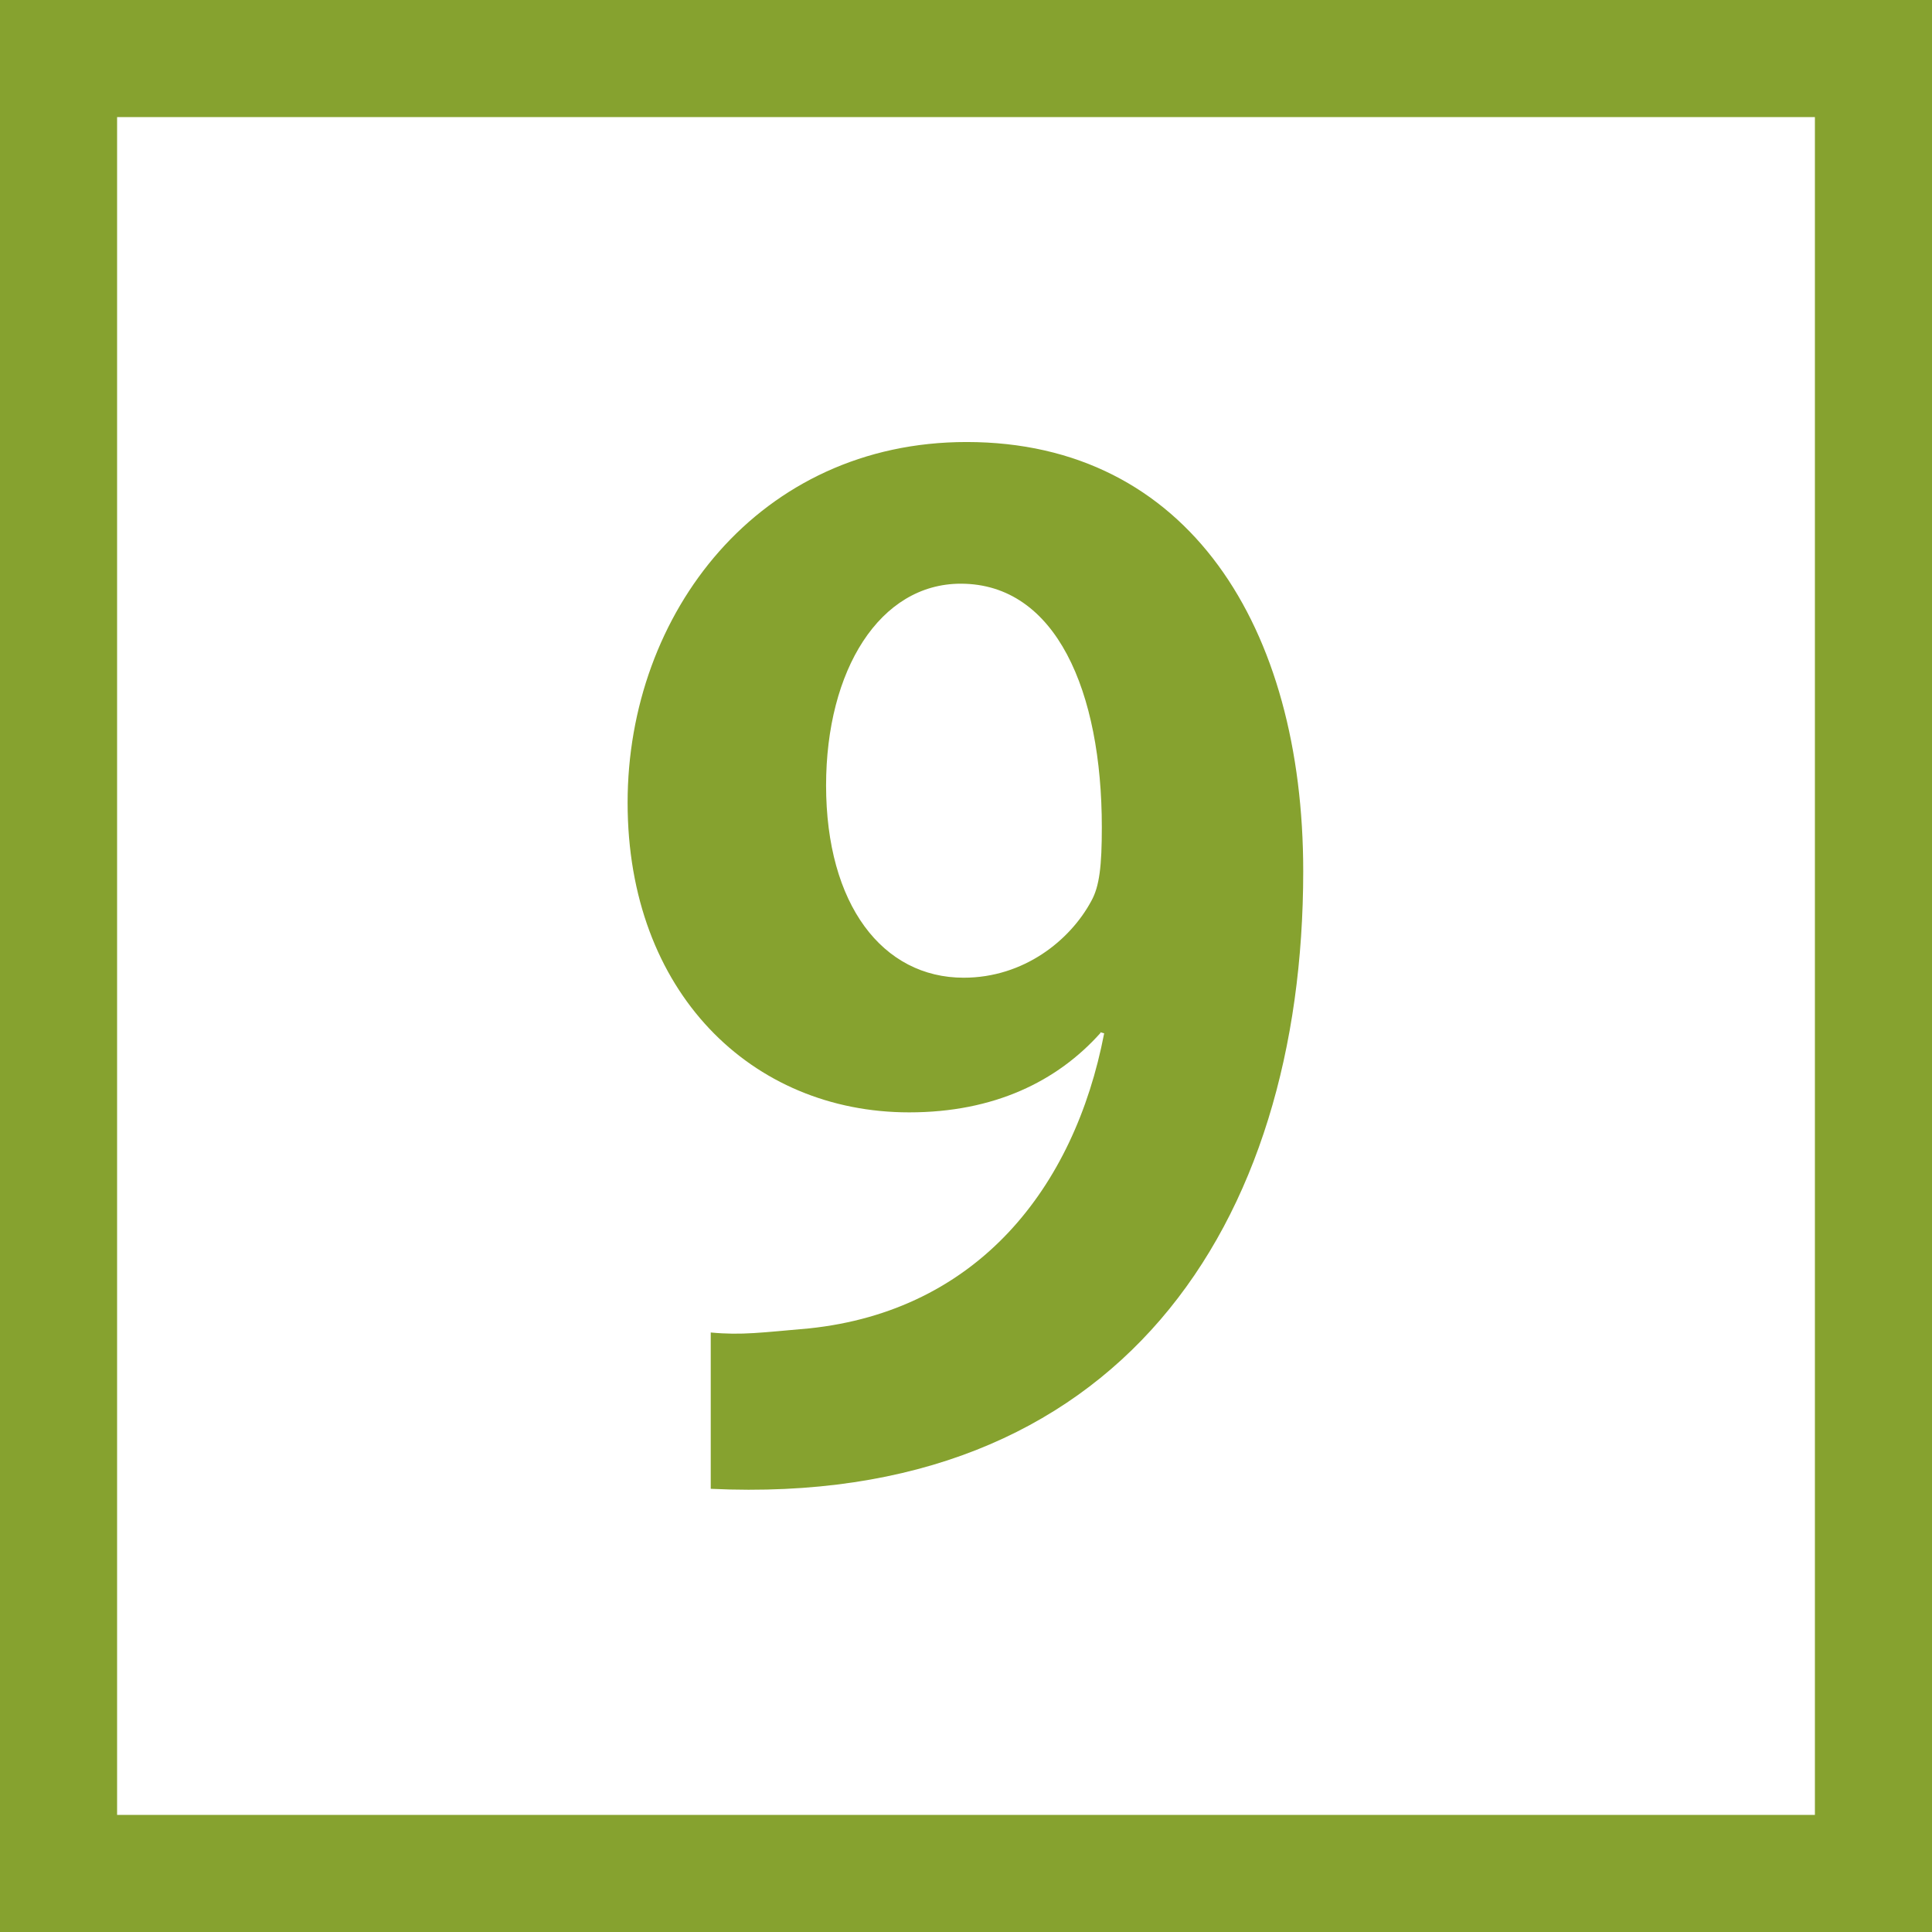 <?xml version="1.0" encoding="UTF-8"?>
<svg id="_レイヤー_2" data-name="レイヤー 2" xmlns="http://www.w3.org/2000/svg" viewBox="0 0 33 33">
  <rect x="0" y="0" width="33" height="33" fill="#333333" stroke="none"/>
  <defs>
    <style>
      .cls-1 {
        fill: #86a22f;
      }

      .cls-2 {
        fill: #fff;
      }
    </style>
  </defs>
  <g id="_レイヤー_1-2" data-name="レイヤー 1">
    <g>
      <rect class="cls-2" x="1" y="1" width="31" height="31"/>
      <path class="cls-1" d="m31,2v29H2V2h29m2-2H0v33h33V0h0Z"/>
    </g>
    <path class="cls-1" d="m18.8,17.64c-.74.83-1.82,1.36-3.27,1.36-2.69,0-4.81-2.05-4.81-5.29s2.25-6.16,5.79-6.16c3.79,0,5.75,3.17,5.75,7.33,0,6.03-3.13,10.88-10.12,10.55v-2.67c.53.05.87,0,1.68-.07,2.87-.3,4.53-2.39,5.04-5.04l-.07-.02Zm-4.69-4.23c0,2.05.97,3.29,2.35,3.29,1.03,0,1.82-.64,2.18-1.31.14-.25.18-.6.18-1.26,0-2.32-.78-4.16-2.41-4.16-1.38,0-2.3,1.47-2.3,3.45Z"/>
  </g>
</svg>